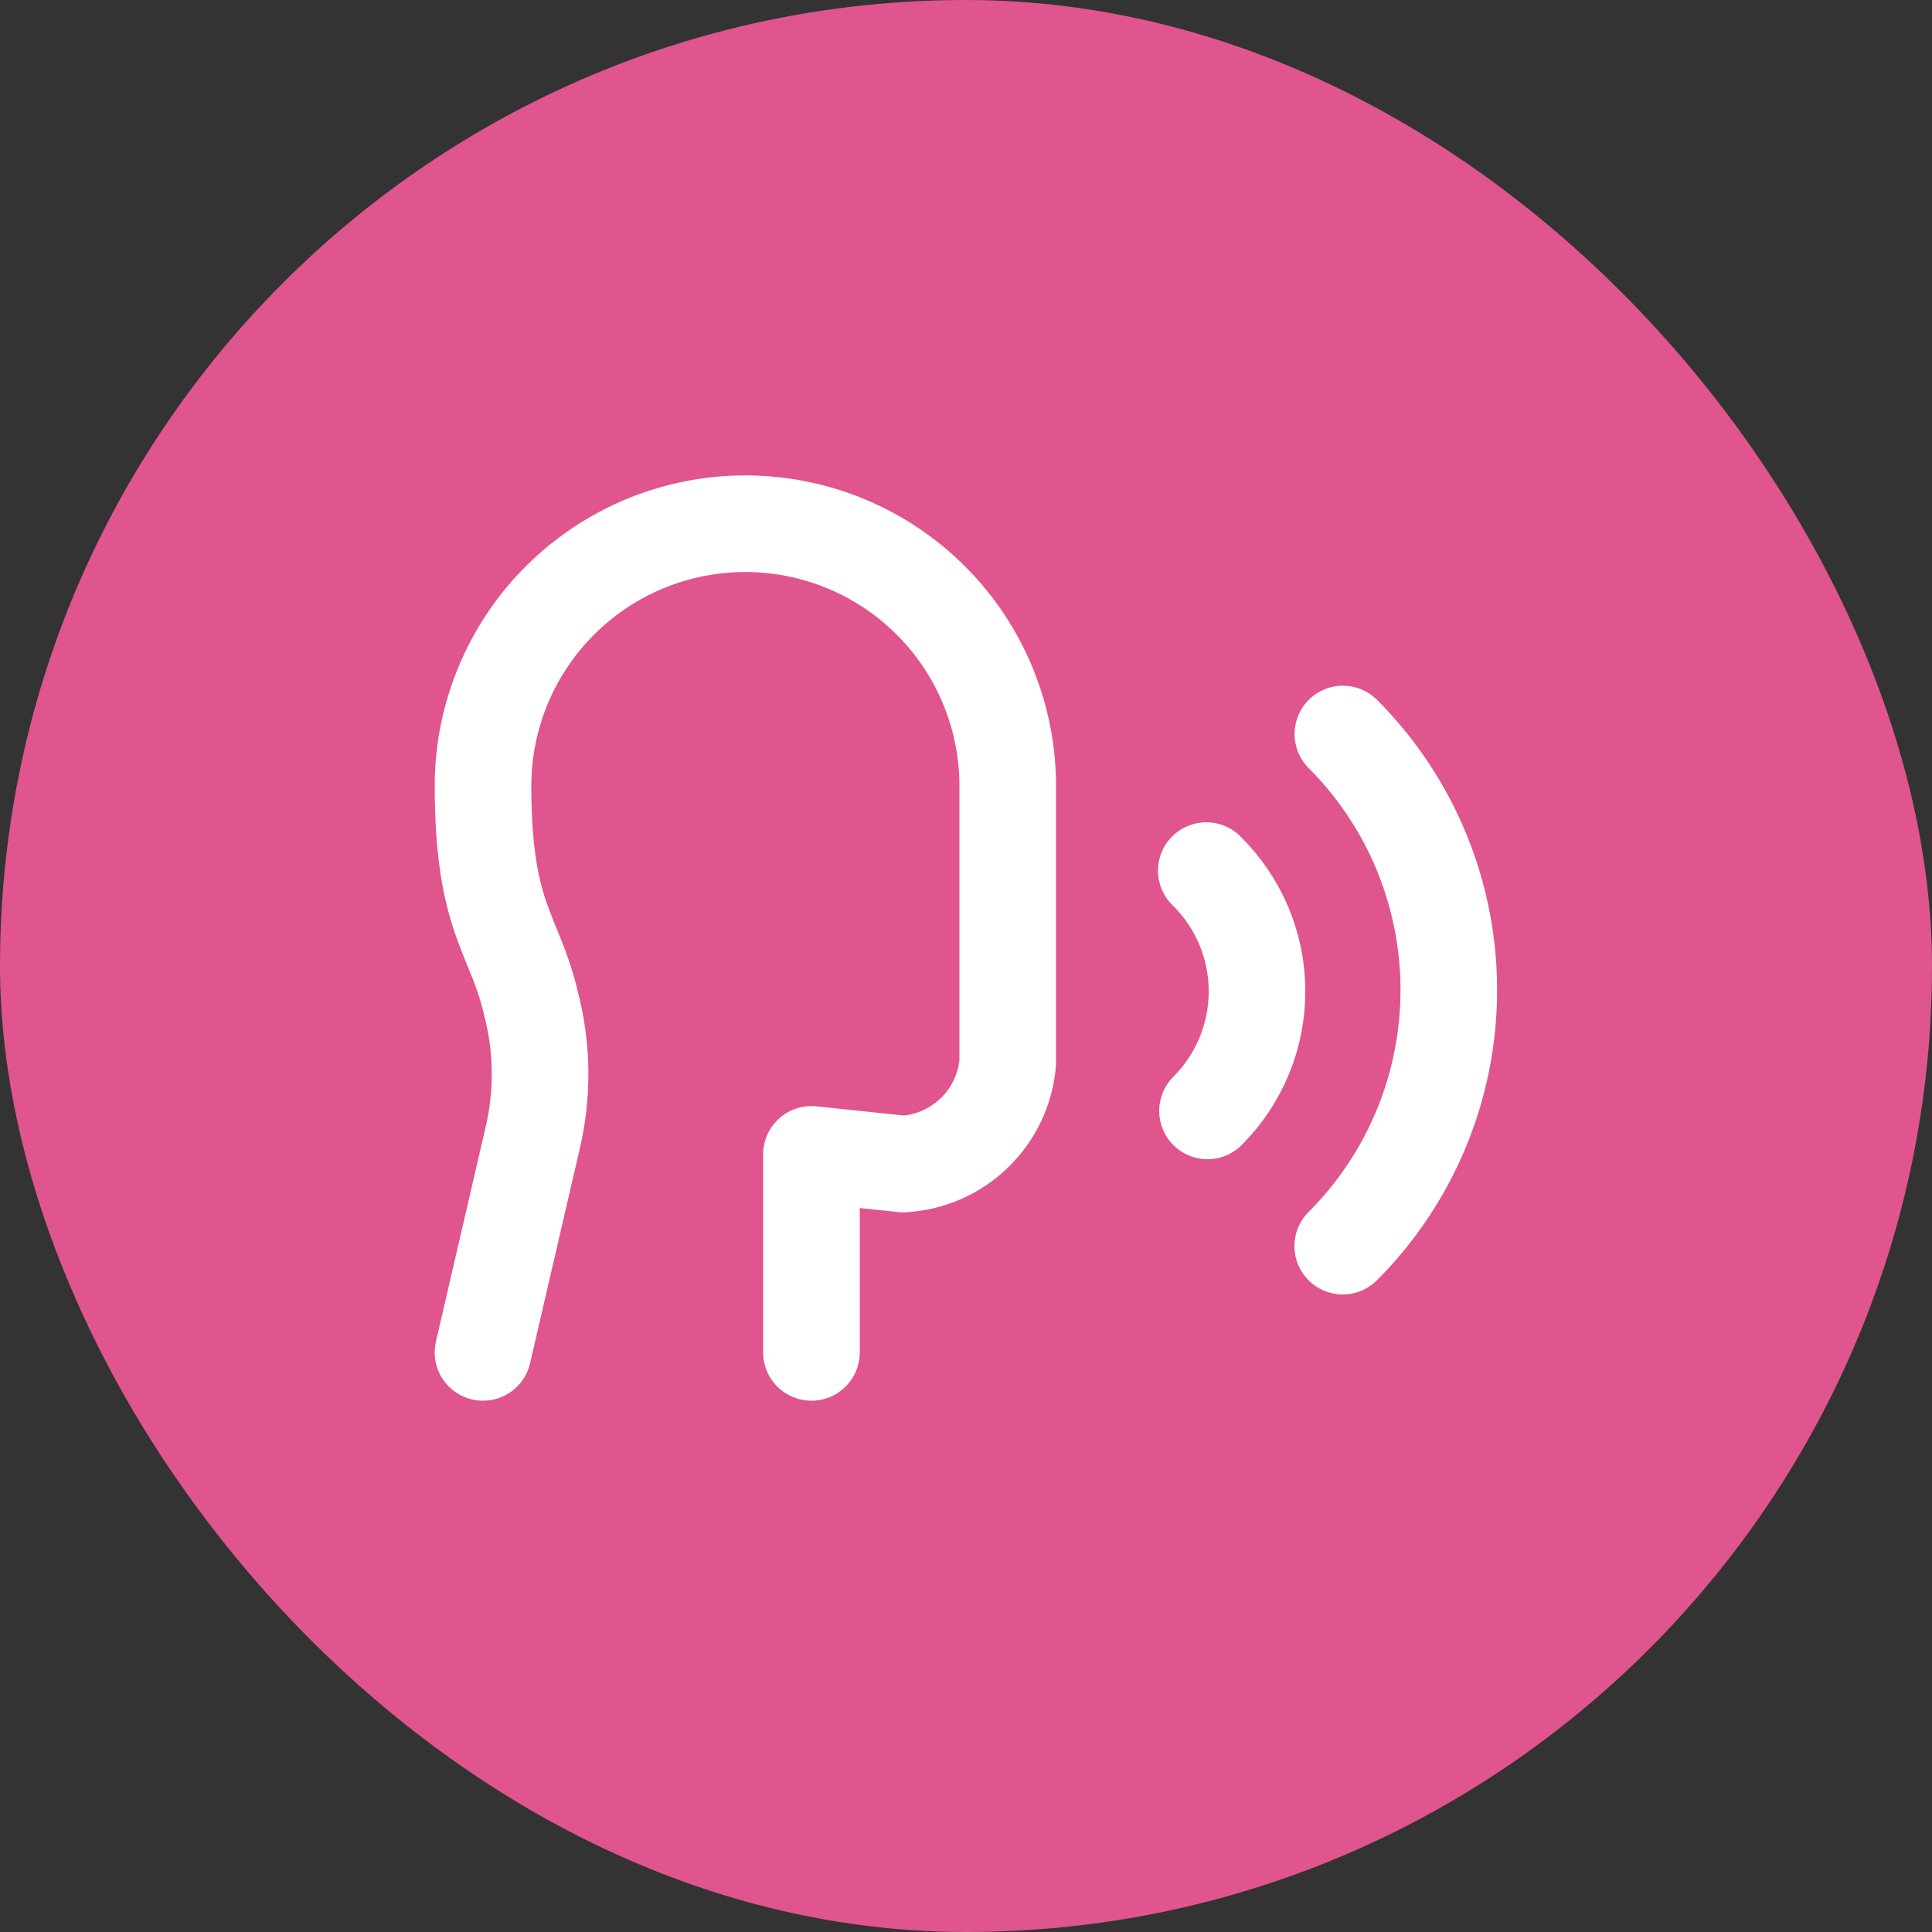 <svg width="40" height="40" viewBox="0 0 40 40" fill="none" xmlns="http://www.w3.org/2000/svg">
<rect x="0" y="0" width="40" height="40" fill="#333333" stroke="none"/>
<rect width="40" height="40" rx="20" fill="#E0558D"/>
<path d="M16.8 28V23.9L18.7 24.1C19.253 24.069 19.777 23.84 20.174 23.454C20.572 23.068 20.817 22.552 20.864 22V16.3C20.871 14.859 20.305 13.475 19.291 12.451C18.277 11.428 16.898 10.85 15.457 10.843C14.016 10.836 12.632 11.402 11.609 12.416C10.585 13.43 10.007 14.809 10 16.25C10 19.05 10.656 19.304 11 20.8C11.232 21.703 11.242 22.65 11.029 23.558L10 28" stroke="white" stroke-width="2" stroke-linecap="round" stroke-linejoin="round"/>
<path d="M27.8 25.8C29.206 24.394 29.996 22.487 29.996 20.499C29.997 18.511 29.208 16.604 27.803 15.197" stroke="white" stroke-width="2" stroke-linecap="round" stroke-linejoin="round"/>
<path d="M25 23C25.327 22.673 25.586 22.284 25.762 21.856C25.938 21.428 26.028 20.97 26.025 20.507C26.023 20.044 25.929 19.587 25.749 19.161C25.568 18.735 25.305 18.349 24.975 18.025" stroke="white" stroke-width="2" stroke-linecap="round" stroke-linejoin="round"/>
</svg>
